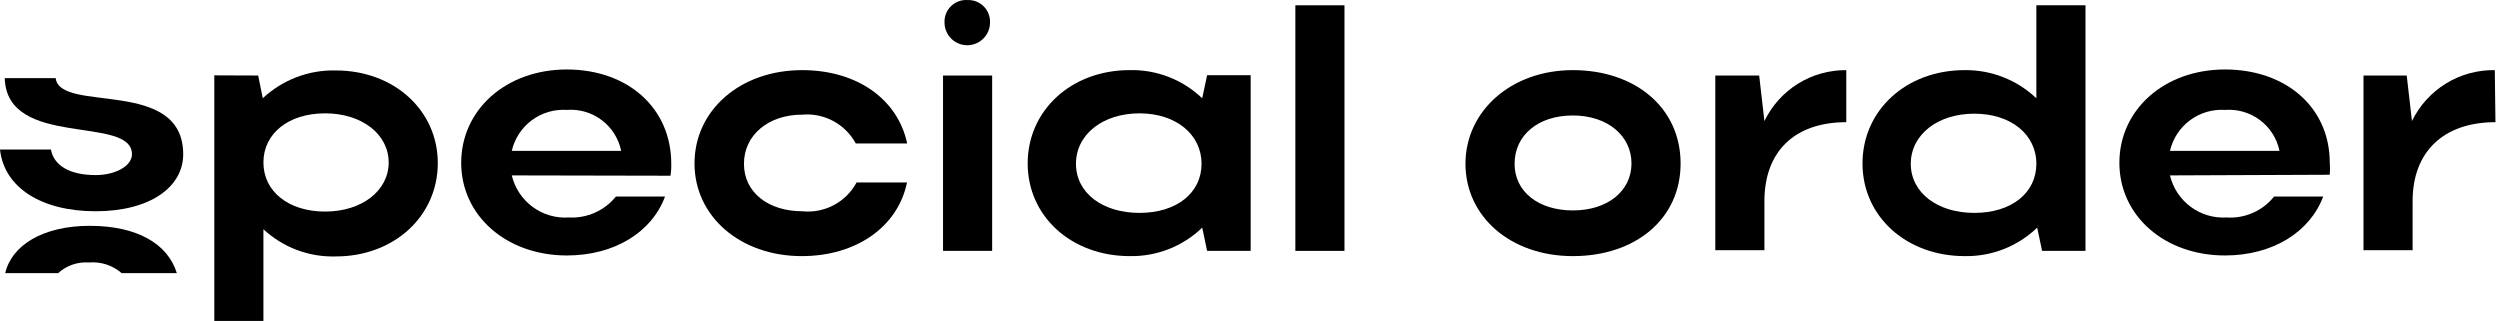 <?xml version="1.0" encoding="UTF-8"?> <svg xmlns="http://www.w3.org/2000/svg" width="296" height="38" viewBox="0 0 296 38" fill="none"><path d="M30.569 8.942L31.112 11.636C33.449 9.444 36.554 8.261 39.757 8.341C46.639 8.341 51.834 13.051 51.834 19.312C51.834 25.574 46.678 30.362 39.757 30.362C36.59 30.457 33.511 29.301 31.189 27.144V37.999H25.374V8.922L30.569 8.942ZM38.497 13.419C34.136 13.419 31.189 15.823 31.189 19.235C31.189 22.647 34.136 25.05 38.497 25.05C42.859 25.05 46.019 22.569 46.019 19.235C46.019 15.901 42.859 13.419 38.497 13.419Z" fill="black"></path><path d="M60.596 20.767C60.951 22.265 61.826 23.587 63.065 24.5C64.304 25.412 65.826 25.855 67.362 25.749C68.419 25.806 69.475 25.61 70.442 25.179C71.409 24.747 72.26 24.093 72.925 23.268H78.74C77.17 27.513 72.731 30.247 67.109 30.247C59.976 30.247 54.606 25.555 54.606 19.275C54.606 12.994 59.918 8.226 67.109 8.226C74.301 8.226 79.477 12.762 79.477 19.391C79.494 19.865 79.461 20.339 79.38 20.806L60.596 20.767ZM73.545 17.86C73.247 16.407 72.429 15.112 71.244 14.22C70.059 13.327 68.589 12.898 67.109 13.014C65.625 12.916 64.154 13.35 62.961 14.238C61.768 15.126 60.929 16.41 60.596 17.86H73.545Z" fill="black"></path><path d="M94.985 25.012C96.275 25.147 97.576 24.894 98.722 24.287C99.868 23.679 100.808 22.744 101.42 21.601H107.391C106.305 26.873 101.362 30.324 94.926 30.324C87.657 30.324 82.23 25.633 82.23 19.352C82.23 13.071 87.618 8.303 94.985 8.303C101.382 8.303 106.286 11.676 107.41 16.987H101.323C100.715 15.862 99.791 14.939 98.665 14.333C97.538 13.726 96.259 13.463 94.985 13.575C90.991 13.575 88.084 15.979 88.084 19.391C88.084 22.802 90.991 25.012 94.985 25.012Z" fill="black"></path><path d="M111.655 29.703V8.942H117.471V29.703H111.655ZM114.563 0.006C114.915 -0.008 115.267 0.052 115.595 0.18C115.924 0.309 116.222 0.504 116.471 0.754C116.721 1.003 116.916 1.301 117.044 1.63C117.173 1.958 117.232 2.309 117.219 2.662C117.219 3.376 116.935 4.062 116.429 4.567C115.924 5.072 115.239 5.356 114.524 5.356C113.81 5.356 113.124 5.072 112.619 4.567C112.114 4.062 111.83 3.376 111.83 2.662C111.815 2.303 111.877 1.944 112.01 1.61C112.143 1.276 112.345 0.974 112.603 0.724C112.861 0.473 113.169 0.28 113.507 0.156C113.844 0.032 114.204 -0.019 114.563 0.006Z" fill="black"></path><path d="M142.922 29.703L142.341 26.95C141.202 28.05 139.857 28.915 138.384 29.494C136.91 30.072 135.336 30.354 133.753 30.323C126.872 30.323 121.677 25.632 121.677 19.351C121.677 13.071 126.833 8.302 133.753 8.302C135.334 8.265 136.906 8.54 138.38 9.112C139.854 9.685 141.2 10.542 142.341 11.636L142.922 8.903H148.079V29.703H142.922ZM134.916 25.206C139.317 25.206 142.263 22.841 142.263 19.39C142.263 15.94 139.259 13.42 134.916 13.42C130.574 13.42 127.395 15.92 127.395 19.39C127.395 22.86 130.555 25.206 134.916 25.206Z" fill="black"></path><path d="M159.186 29.704H153.371V0.627H159.186V29.704Z" fill="black"></path><path d="M186.228 8.303C193.614 8.303 198.983 12.761 198.983 19.352C198.983 25.943 193.614 30.324 186.228 30.324C178.842 30.324 173.512 25.633 173.512 19.391C173.512 13.149 178.92 8.303 186.228 8.303ZM186.228 24.915C190.376 24.915 193.168 22.589 193.168 19.352C193.168 16.115 190.376 13.672 186.228 13.672C182.08 13.672 179.327 16.037 179.327 19.391C179.327 22.744 182.215 24.915 186.228 24.915Z" fill="black"></path><path d="M218.6 14.467C212.416 14.467 208.907 17.995 208.907 23.811V29.626H203.092V8.943H208.287L208.907 14.332C209.785 12.512 211.163 10.979 212.879 9.911C214.595 8.844 216.579 8.286 218.6 8.303V14.467Z" fill="black"></path><path d="M241.784 29.704L241.203 26.951C238.901 29.17 235.812 30.383 232.616 30.324C225.715 30.324 220.52 25.633 220.52 19.352C220.52 13.072 225.676 8.303 232.616 8.303C235.772 8.266 238.818 9.462 241.106 11.637V0.627H246.921V29.704H241.784ZM233.759 25.207C238.16 25.207 241.106 22.842 241.106 19.391C241.106 15.941 238.121 13.46 233.759 13.46C229.398 13.46 226.238 15.96 226.238 19.391C226.238 22.822 229.398 25.207 233.759 25.207Z" fill="black"></path><path d="M256.924 20.767C257.277 22.254 258.144 23.569 259.37 24.48C260.597 25.391 262.106 25.841 263.632 25.749C264.699 25.82 265.768 25.631 266.747 25.199C267.726 24.767 268.586 24.105 269.253 23.268H275.068C273.479 27.513 269.04 30.247 263.438 30.247C256.285 30.247 250.935 25.555 250.935 19.275C250.935 12.994 256.246 8.226 263.438 8.226C270.629 8.226 275.844 12.684 275.844 19.275C275.883 19.746 275.883 20.219 275.844 20.69L256.924 20.767ZM269.893 17.86C269.591 16.408 268.772 15.116 267.588 14.225C266.403 13.333 264.935 12.903 263.457 13.014C261.97 12.915 260.497 13.349 259.3 14.236C258.104 15.124 257.261 16.408 256.924 17.86H269.893Z" fill="black"></path><path d="M295.462 14.466C289.278 14.466 285.653 17.994 285.653 23.81V29.625H279.838V8.942H284.955L285.576 14.331C286.468 12.497 287.865 10.956 289.602 9.888C291.339 8.82 293.345 8.27 295.384 8.302L295.462 14.466Z" fill="black"></path><path d="M6.591 9.253H0.562C0.795 17.646 15.624 13.576 15.624 18.267C15.624 19.643 13.686 20.729 11.321 20.729C8.258 20.729 6.378 19.604 6.029 17.705H0C0.485 22.183 4.866 25.013 11.321 25.013C17.776 25.013 21.691 22.144 21.691 18.267C21.691 9.117 7.095 13.459 6.591 9.253Z" fill="black"></path><path d="M20.936 32.34H14.404C13.876 31.879 13.26 31.53 12.594 31.313C11.928 31.097 11.224 31.017 10.527 31.079C9.865 31.031 9.201 31.118 8.575 31.335C7.948 31.551 7.372 31.893 6.882 32.34H0.621C1.358 29.083 5.041 26.737 10.624 26.737C16.206 26.737 19.87 28.85 20.936 32.34Z" fill="black"></path></svg> 